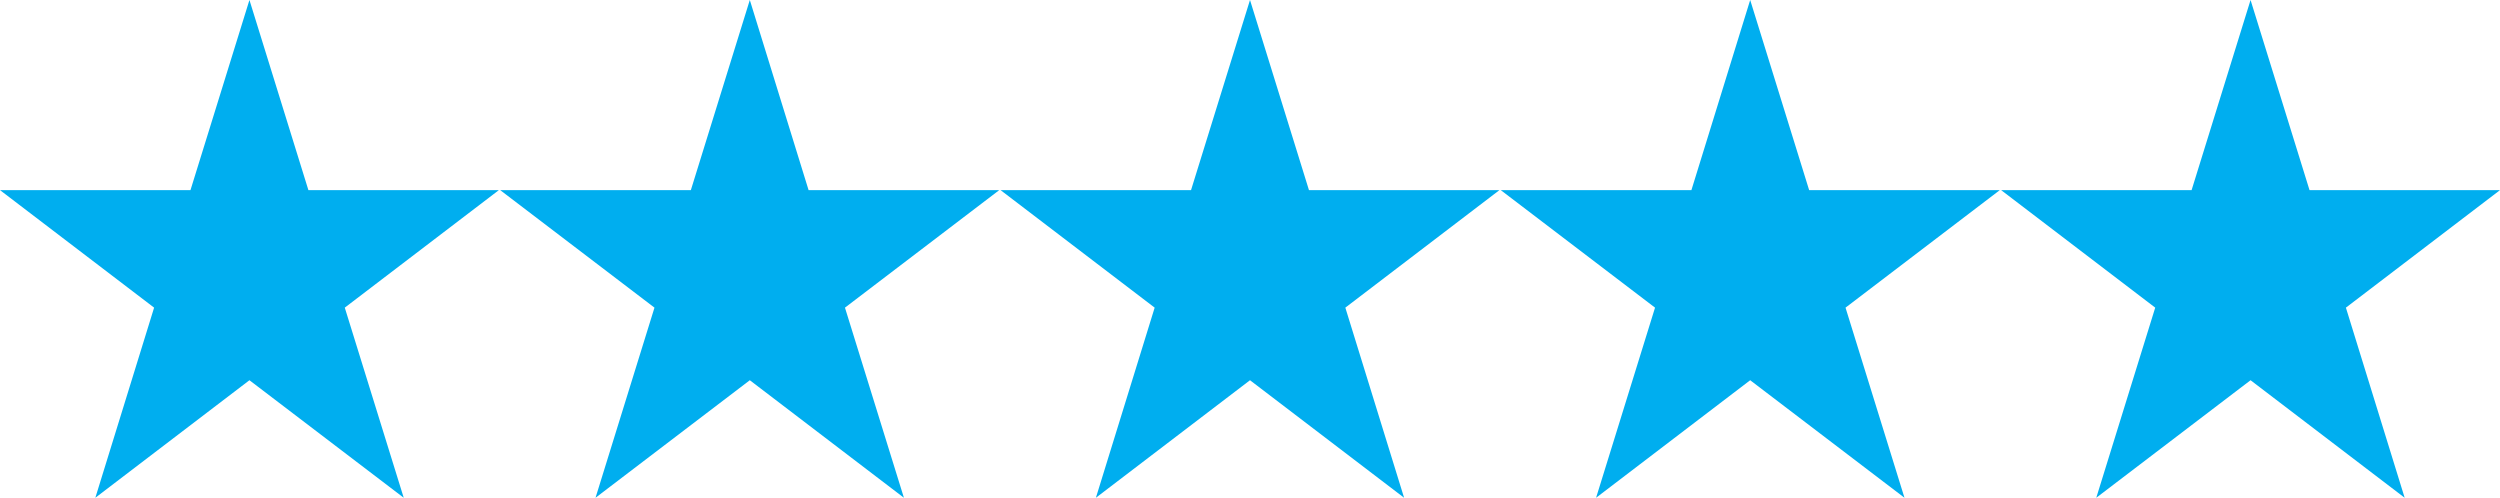 <svg xmlns="http://www.w3.org/2000/svg" id="Layer_2" viewBox="0 0 134 26.68"><g id="Capa_1"><polygon points="16.53 10.19 13.37 0 10.21 10.19 0 10.19 8.26 16.49 5.11 26.68 13.37 20.38 21.64 26.68 18.48 16.49 26.74 10.19 16.53 10.19" style="fill:#00aeef; stroke-width:0px;"></polygon><polygon points="43.34 10.19 40.19 0 37.03 10.19 26.81 10.19 35.08 16.49 31.92 26.68 40.19 20.38 48.45 26.68 45.29 16.49 53.56 10.19 43.34 10.19" style="fill:#00aeef; stroke-width:0px;"></polygon><polygon points="70.16 10.19 67 0 63.84 10.19 53.63 10.19 61.89 16.49 58.74 26.68 67 20.38 75.26 26.68 72.11 16.49 80.37 10.19 70.16 10.19" style="fill:#00aeef; stroke-width:0px;"></polygon><polygon points="96.97 10.19 93.81 0 90.66 10.19 80.44 10.19 88.71 16.49 85.55 26.68 93.81 20.38 102.08 26.68 98.92 16.49 107.19 10.19 96.97 10.19" style="fill:#00aeef; stroke-width:0px;"></polygon><polygon points="120.63 0 117.47 10.19 107.26 10.19 115.52 16.49 112.36 26.68 120.63 20.38 128.89 26.68 125.74 16.49 134 10.19 123.79 10.19 120.63 0" style="fill:#00aeef; stroke-width:0px;"></polygon></g></svg>